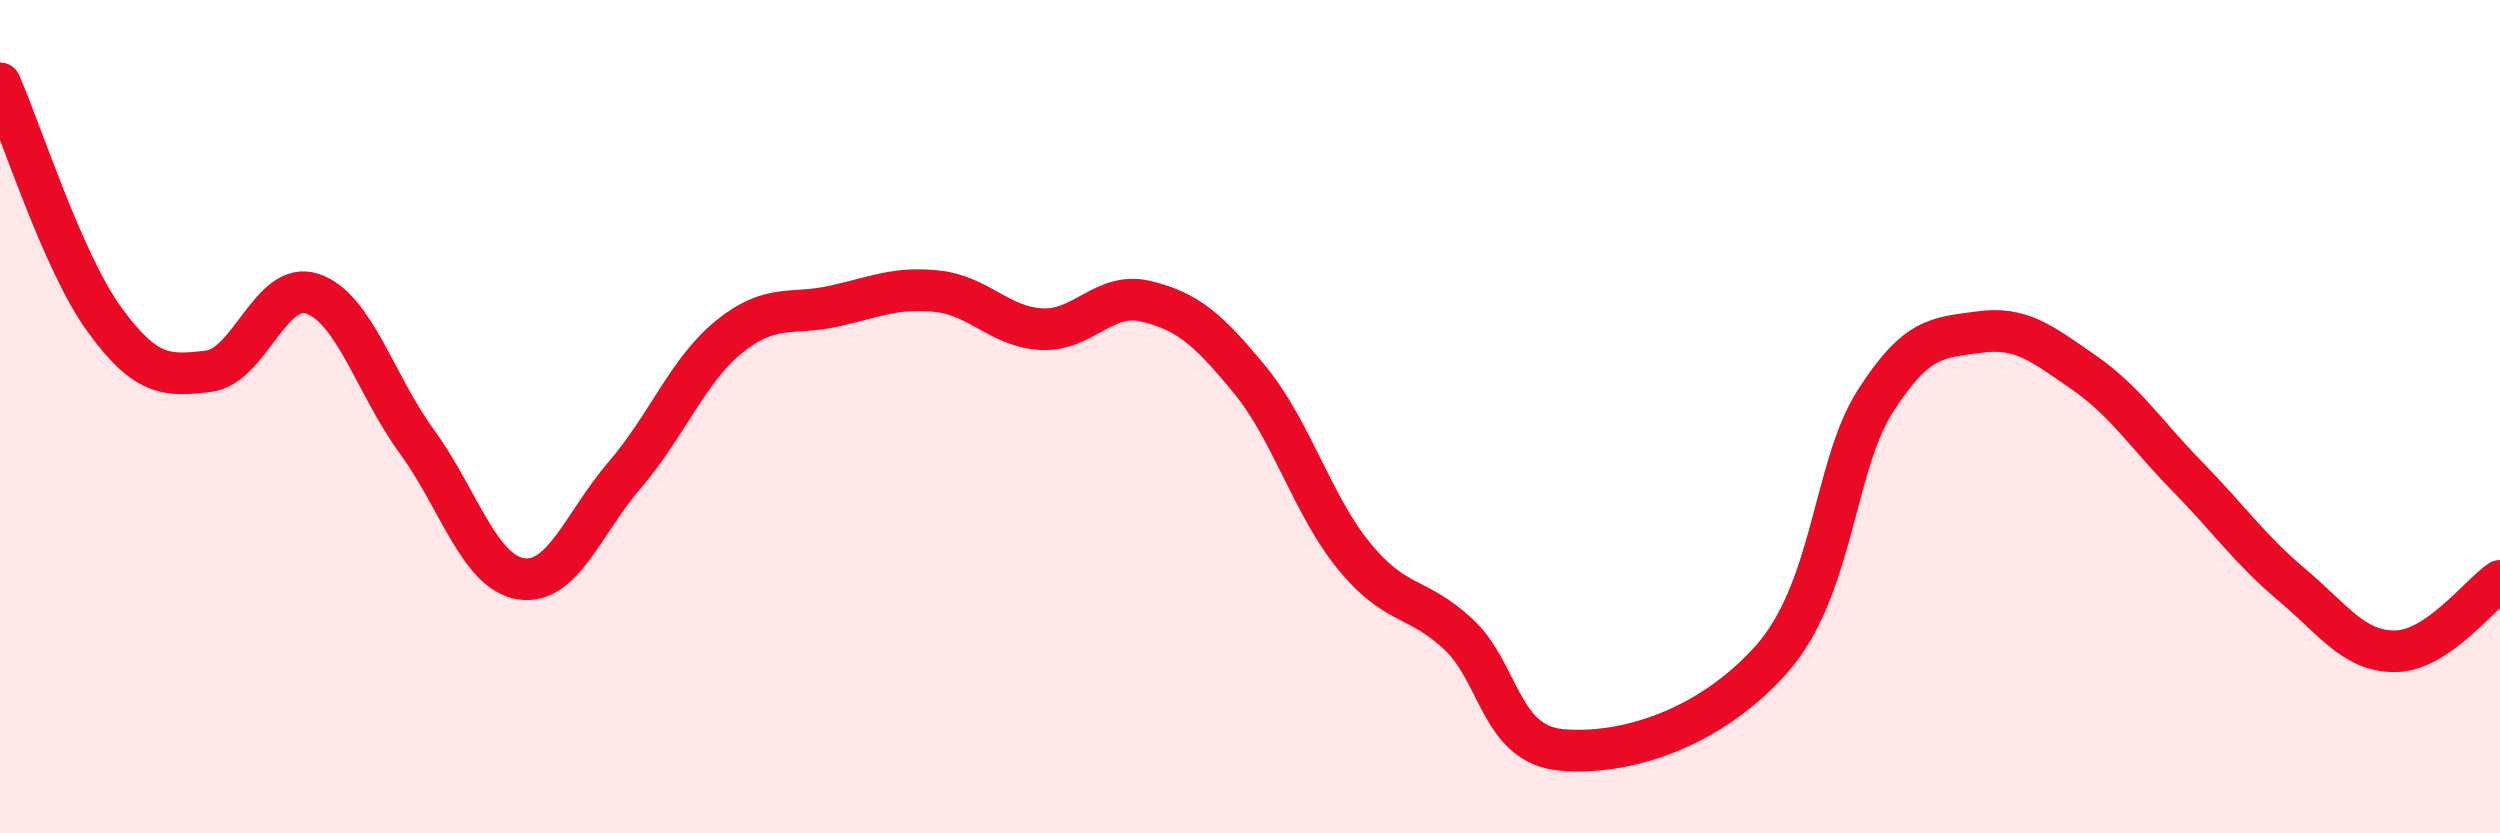 
    <svg width="60" height="20" viewBox="0 0 60 20" xmlns="http://www.w3.org/2000/svg">
      <path
        d="M 0,2 C 0.5,3.13 1.5,6.28 2.5,7.66 C 3.5,9.04 4,9.03 5,8.91 C 6,8.79 6.5,6.71 7.5,7.05 C 8.5,7.39 9,9.22 10,10.59 C 11,11.96 11.5,13.73 12.5,13.89 C 13.5,14.05 14,12.55 15,11.39 C 16,10.23 16.5,8.89 17.5,8.08 C 18.5,7.27 19,7.57 20,7.35 C 21,7.13 21.5,6.88 22.5,6.99 C 23.5,7.1 24,7.85 25,7.9 C 26,7.95 26.5,6.99 27.5,7.23 C 28.5,7.47 29,7.9 30,9.12 C 31,10.34 31.5,12.13 32.5,13.35 C 33.5,14.57 34,14.29 35,15.22 C 36,16.15 36,17.88 37.5,18 C 39,18.12 41,17.51 42.5,15.84 C 44,14.17 44,11.21 45,9.64 C 46,8.07 46.5,8.11 47.5,7.97 C 48.5,7.83 49,8.24 50,8.93 C 51,9.62 51.5,10.42 52.5,11.44 C 53.5,12.46 54,13.19 55,14.03 C 56,14.87 56.5,15.65 57.5,15.63 C 58.5,15.61 59.5,14.28 60,13.94L60 20L0 20Z"
        fill="#EB0A25"
        opacity="0.1"
        stroke-linecap="round"
        stroke-linejoin="round"
      />
      <path
        d="M 0,2 C 0.5,3.13 1.5,6.28 2.5,7.66 C 3.5,9.04 4,9.03 5,8.91 C 6,8.79 6.5,6.71 7.5,7.05 C 8.5,7.39 9,9.22 10,10.59 C 11,11.96 11.5,13.73 12.5,13.89 C 13.5,14.05 14,12.55 15,11.39 C 16,10.23 16.5,8.89 17.5,8.08 C 18.5,7.27 19,7.57 20,7.35 C 21,7.13 21.5,6.88 22.5,6.99 C 23.5,7.1 24,7.85 25,7.9 C 26,7.95 26.5,6.99 27.5,7.23 C 28.5,7.47 29,7.9 30,9.12 C 31,10.34 31.5,12.13 32.5,13.35 C 33.5,14.57 34,14.29 35,15.22 C 36,16.15 36,17.88 37.5,18 C 39,18.12 41,17.51 42.5,15.84 C 44,14.17 44,11.21 45,9.64 C 46,8.07 46.5,8.11 47.5,7.97 C 48.5,7.83 49,8.24 50,8.93 C 51,9.62 51.5,10.42 52.5,11.44 C 53.5,12.46 54,13.19 55,14.03 C 56,14.87 56.5,15.65 57.5,15.63 C 58.5,15.61 59.5,14.28 60,13.94"
        stroke="#EB0A25"
        stroke-width="1"
        fill="none"
        stroke-linecap="round"
        stroke-linejoin="round"
      />
    </svg>
  